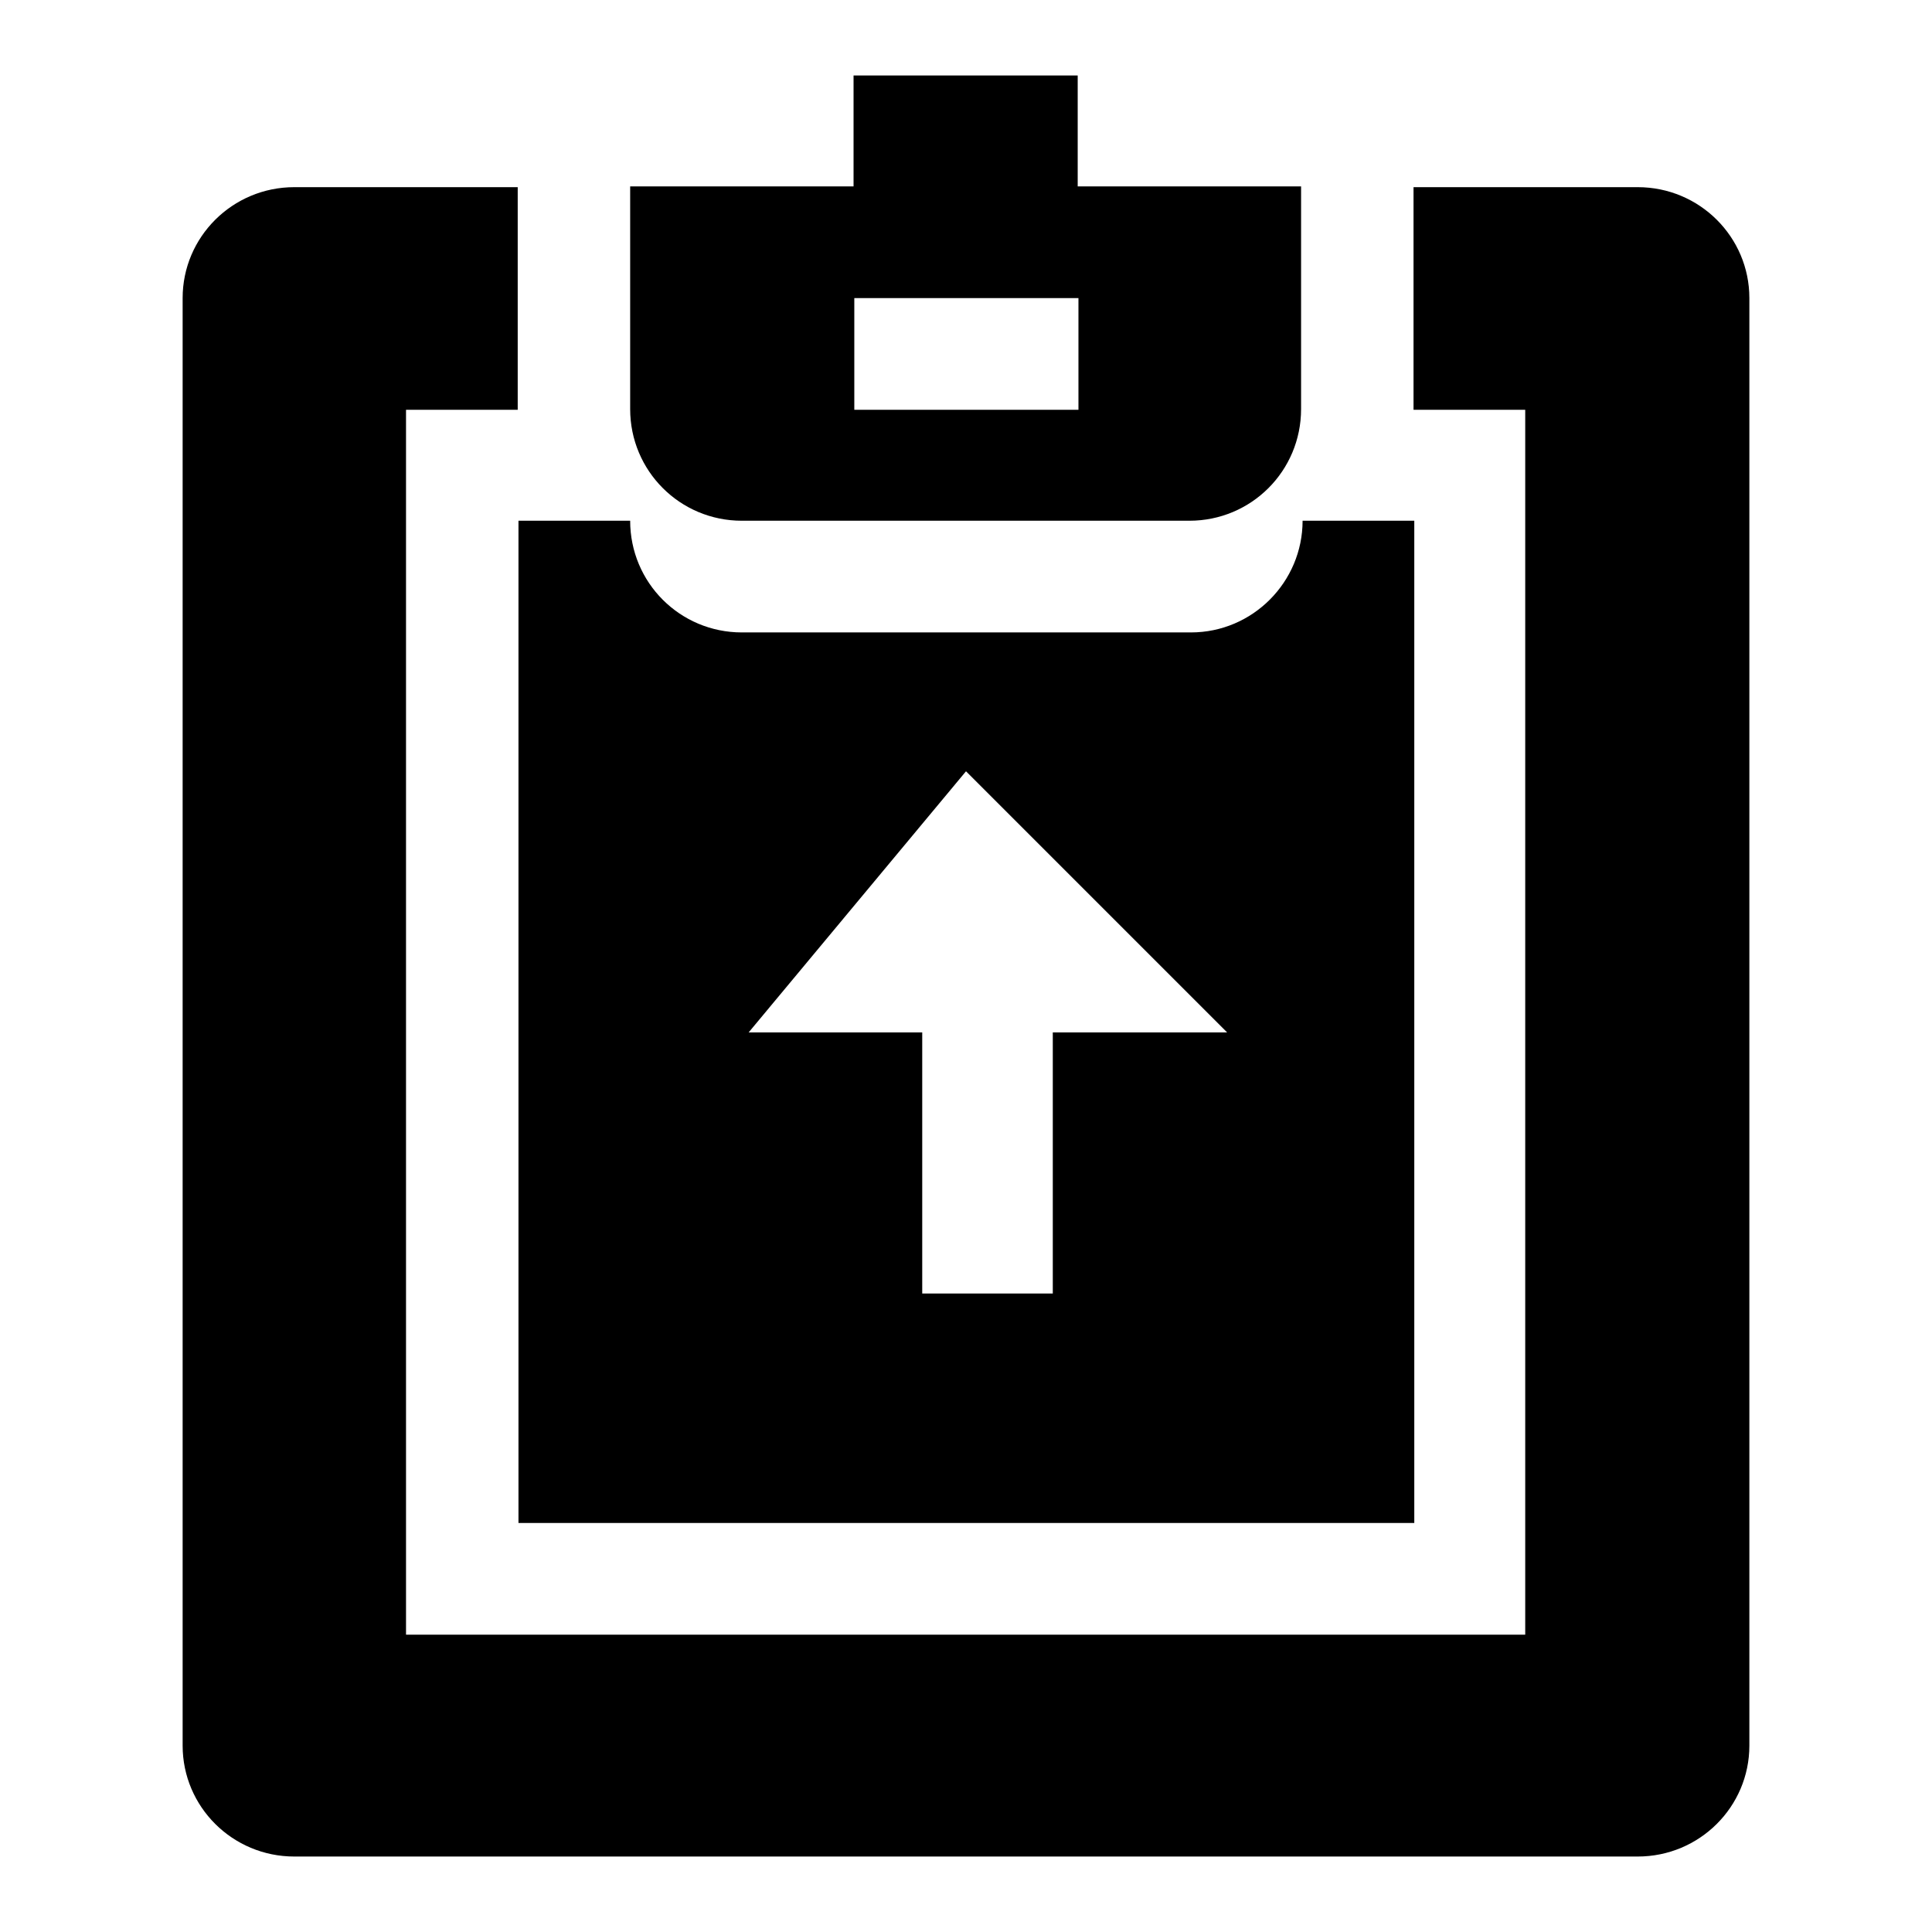 <?xml version="1.0" encoding="utf-8"?>
<!-- Svg Vector Icons : http://www.onlinewebfonts.com/icon -->
<!DOCTYPE svg PUBLIC "-//W3C//DTD SVG 1.1//EN" "http://www.w3.org/Graphics/SVG/1.1/DTD/svg11.dtd">
<svg version="1.1" xmlns="http://www.w3.org/2000/svg" xmlns:xlink="http://www.w3.org/1999/xlink" x="0px" y="0px" viewBox="0 0 256 256" enable-background="new 0 0 256 256" xml:space="preserve">
<g><g><path fill="#000000" d="M98.3,69h59.3c8.2,0,14.8-6.6,14.8-14.8V24.7h-29.6V10h-29.7v14.7H83.5v29.5C83.5,62.4,90.1,69,98.3,69L98.3,69z M113.2,39.5h29.7v14.8h-29.7V39.5L113.2,39.5z M217,24.8h-29.7v29.5h14.8v162.3H53.8V54.3h14.8V24.8H39c-8.2,0-14.8,6.6-14.8,14.7v191.8c0,8.1,6.6,14.7,14.8,14.7h178c8.2,0,14.8-6.6,14.8-14.7V39.5C231.8,31.4,225.2,24.8,217,24.8L217,24.8z M68.7,201.8h118.7V69h-14.8c0,8.1-6.6,14.8-14.8,14.8H98.3c-8.2,0-14.8-6.6-14.8-14.8H68.7L68.7,201.8L68.7,201.8z M128,102.2l34.6,34.6h-23.1v34.6h-17.3v-34.6H99.2L128,102.2L128,102.2z"/></g></g>
</svg>